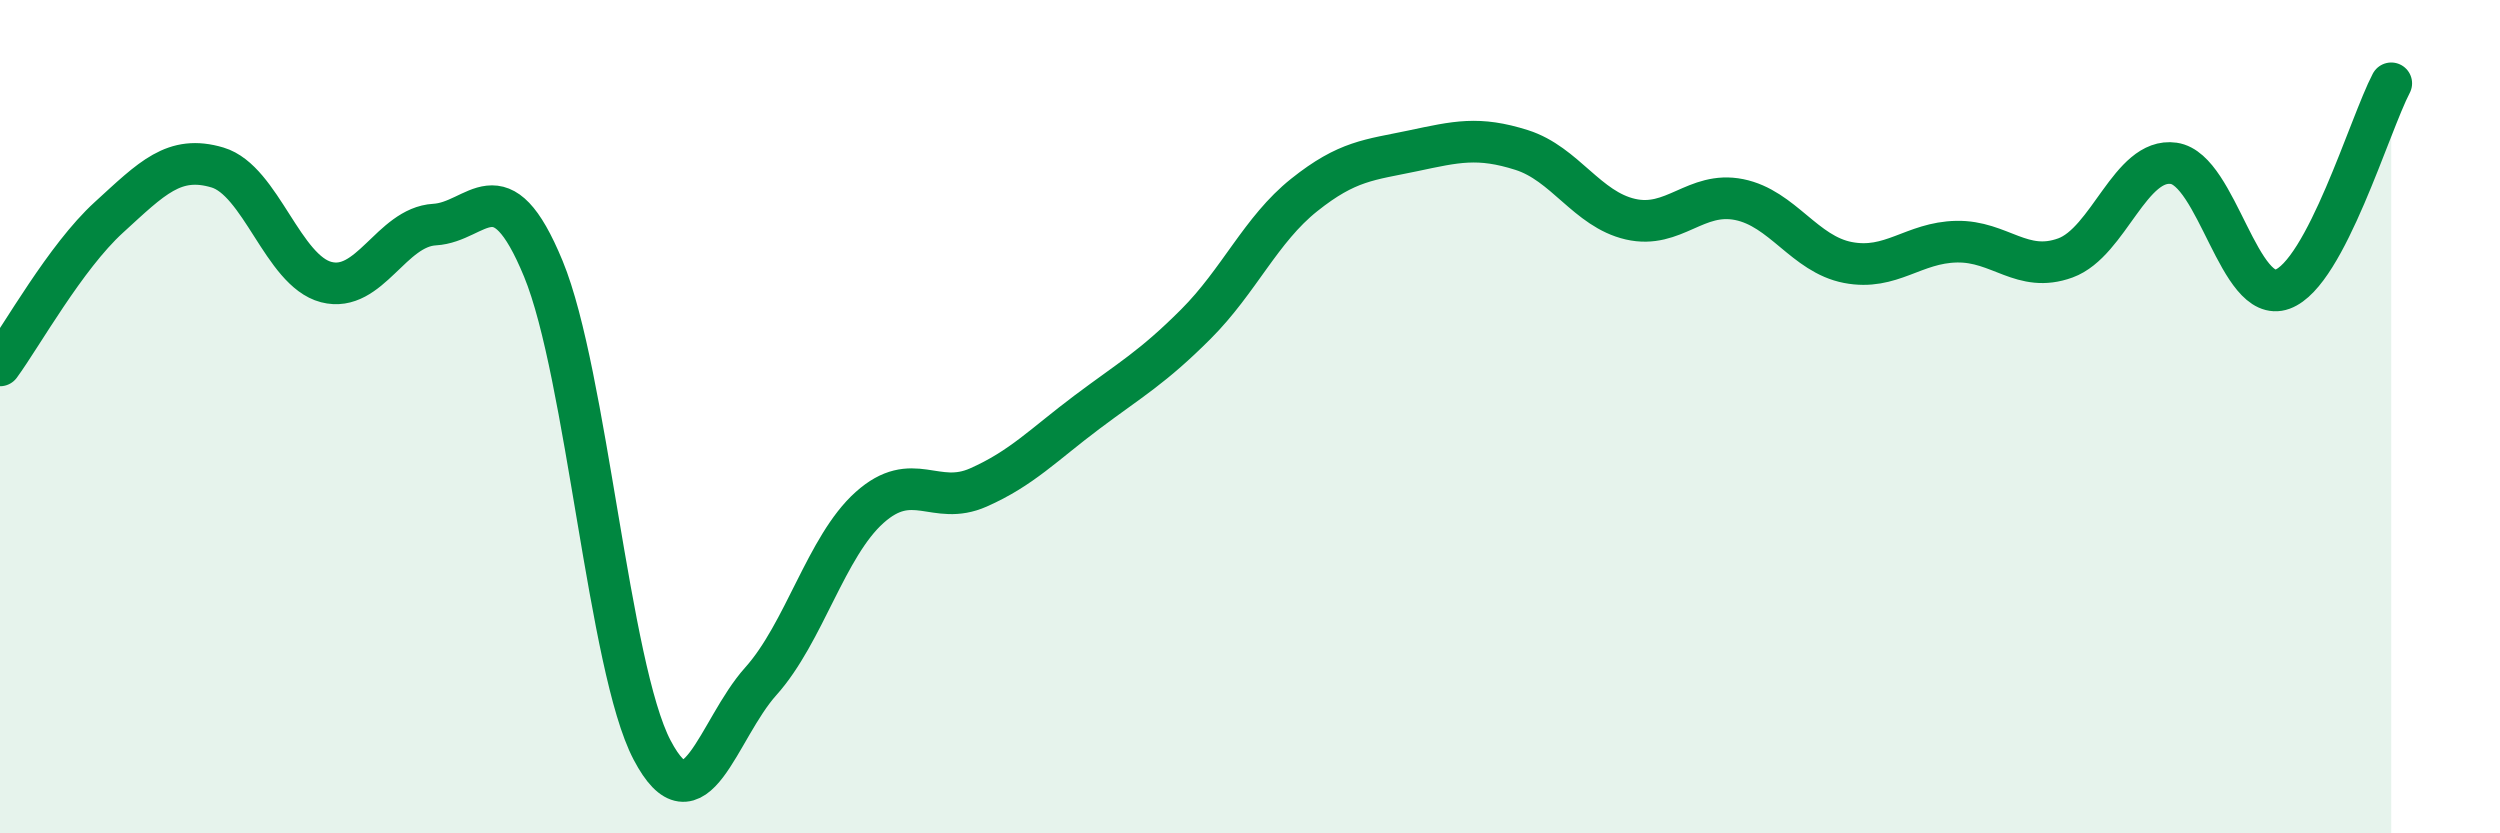 
    <svg width="60" height="20" viewBox="0 0 60 20" xmlns="http://www.w3.org/2000/svg">
      <path
        d="M 0,8.77 C 0.52,8.06 1.57,6.17 2.61,5.22 C 3.65,4.27 4.18,3.71 5.22,4.02 C 6.26,4.33 6.79,6.5 7.83,6.77 C 8.87,7.04 9.39,5.45 10.43,5.39 C 11.47,5.33 12,3.93 13.04,6.45 C 14.08,8.97 14.61,16.02 15.65,18 C 16.69,19.98 17.22,17.51 18.26,16.35 C 19.3,15.19 19.83,13.11 20.87,12.18 C 21.91,11.25 22.44,12.16 23.48,11.7 C 24.52,11.24 25.05,10.67 26.09,9.89 C 27.13,9.11 27.66,8.82 28.7,7.78 C 29.74,6.74 30.26,5.51 31.3,4.68 C 32.34,3.85 32.87,3.84 33.91,3.62 C 34.95,3.4 35.48,3.27 36.52,3.6 C 37.56,3.93 38.09,5.02 39.13,5.26 C 40.17,5.5 40.7,4.58 41.74,4.79 C 42.78,5 43.31,6.1 44.35,6.3 C 45.39,6.5 45.92,5.82 46.96,5.8 C 48,5.78 48.53,6.57 49.57,6.19 C 50.61,5.81 51.13,3.77 52.17,3.92 C 53.21,4.07 53.74,7.32 54.78,6.94 C 55.82,6.56 56.87,2.99 57.39,2L57.39 20L0 20Z"
        fill="#008740"
        opacity="0.1"
        stroke-linecap="round"
        stroke-linejoin="round"
      />
      <path
        d="M 0,8.77 C 0.52,8.06 1.57,6.17 2.61,5.22 C 3.65,4.27 4.18,3.71 5.22,4.02 C 6.26,4.33 6.79,6.5 7.83,6.77 C 8.87,7.04 9.39,5.45 10.43,5.39 C 11.47,5.33 12,3.93 13.04,6.45 C 14.08,8.97 14.61,16.02 15.65,18 C 16.69,19.98 17.22,17.51 18.26,16.35 C 19.3,15.19 19.83,13.11 20.87,12.18 C 21.91,11.25 22.44,12.16 23.48,11.7 C 24.52,11.24 25.05,10.67 26.09,9.89 C 27.13,9.11 27.66,8.82 28.7,7.78 C 29.74,6.74 30.26,5.51 31.3,4.68 C 32.34,3.85 32.87,3.84 33.91,3.62 C 34.95,3.4 35.48,3.27 36.52,3.6 C 37.56,3.93 38.09,5.02 39.13,5.26 C 40.17,5.5 40.7,4.58 41.74,4.79 C 42.78,5 43.31,6.1 44.35,6.3 C 45.39,6.5 45.92,5.82 46.96,5.8 C 48,5.78 48.53,6.57 49.57,6.19 C 50.61,5.81 51.13,3.77 52.17,3.92 C 53.21,4.07 53.74,7.32 54.78,6.94 C 55.82,6.56 56.87,2.99 57.39,2"
        stroke="#008740"
        stroke-width="1"
        fill="none"
        stroke-linecap="round"
        stroke-linejoin="round"
      />
    </svg>
  